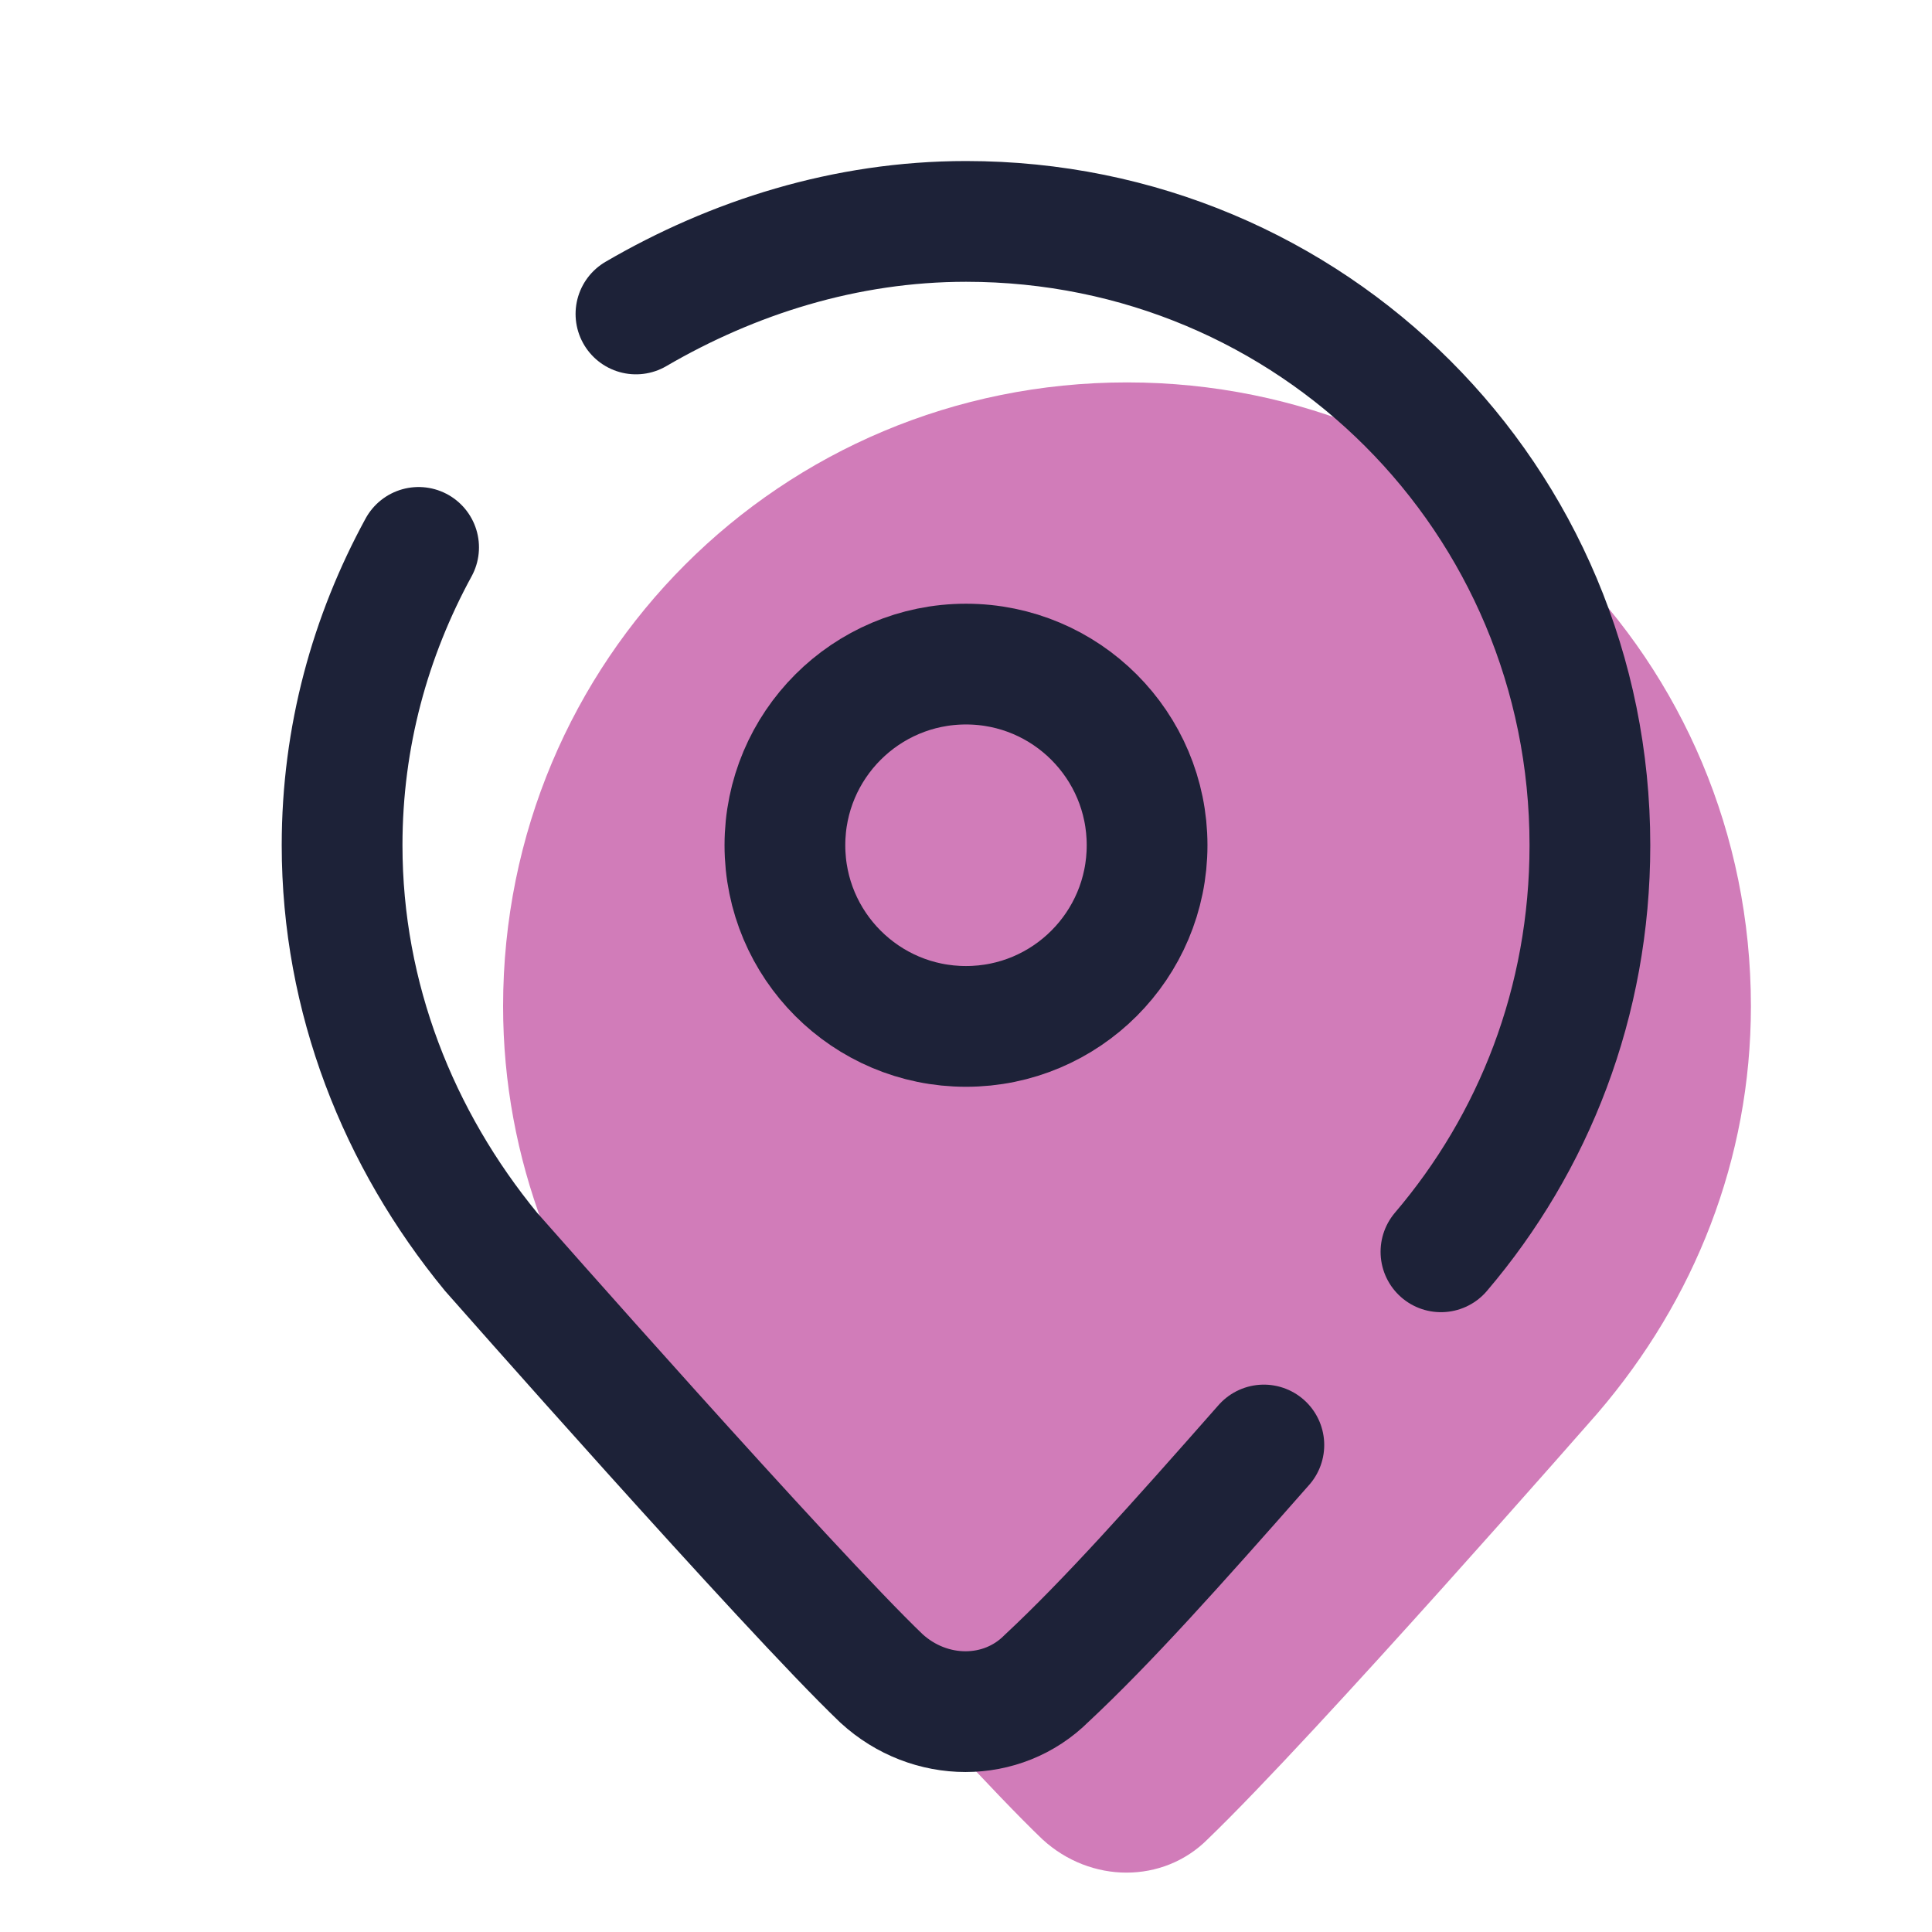 <svg width="30" height="30" viewBox="0 0 30 30" fill="none" xmlns="http://www.w3.org/2000/svg">
<path d="M27.188 15.625C27.188 10.25 22.875 5.938 17.5 5.938C12.125 5.938 7.812 10.25 7.812 15.625C7.812 18 8.688 20.188 10.125 21.938C10.125 21.938 14.75 27.188 16.188 28.562C16.938 29.25 18.062 29.25 18.75 28.562C20.438 26.938 24.812 21.938 24.812 21.938C26.312 20.188 27.188 18 27.188 15.625Z" fill="#D17CB9"/>
<path d="M15 15.938C16.553 15.938 17.812 14.678 17.812 13.125C17.812 11.572 16.553 10.312 15 10.312C13.447 10.312 12.188 11.572 12.188 13.125C12.188 14.678 13.447 15.938 15 15.938Z" stroke="#1D2238" stroke-width="1.875"/>
<path d="M22.375 19.438C23.813 17.75 24.688 15.562 24.688 13.125C24.688 7.75 20.375 3.438 15.001 3.438C13.126 3.438 11.376 4 9.875 4.875" stroke="#1D2238" stroke-width="1.875" stroke-linecap="round"/>
<path d="M6.5 8.5C5.75 9.875 5.312 11.438 5.312 13.125C5.312 15.5 6.188 17.688 7.625 19.438C7.625 19.438 12.25 24.688 13.688 26.063C14.438 26.75 15.562 26.75 16.25 26.063C17.188 25.188 18.25 24 19.625 22.438" stroke="#1D2238" stroke-width="1.875" stroke-linecap="round"/>
</svg>
